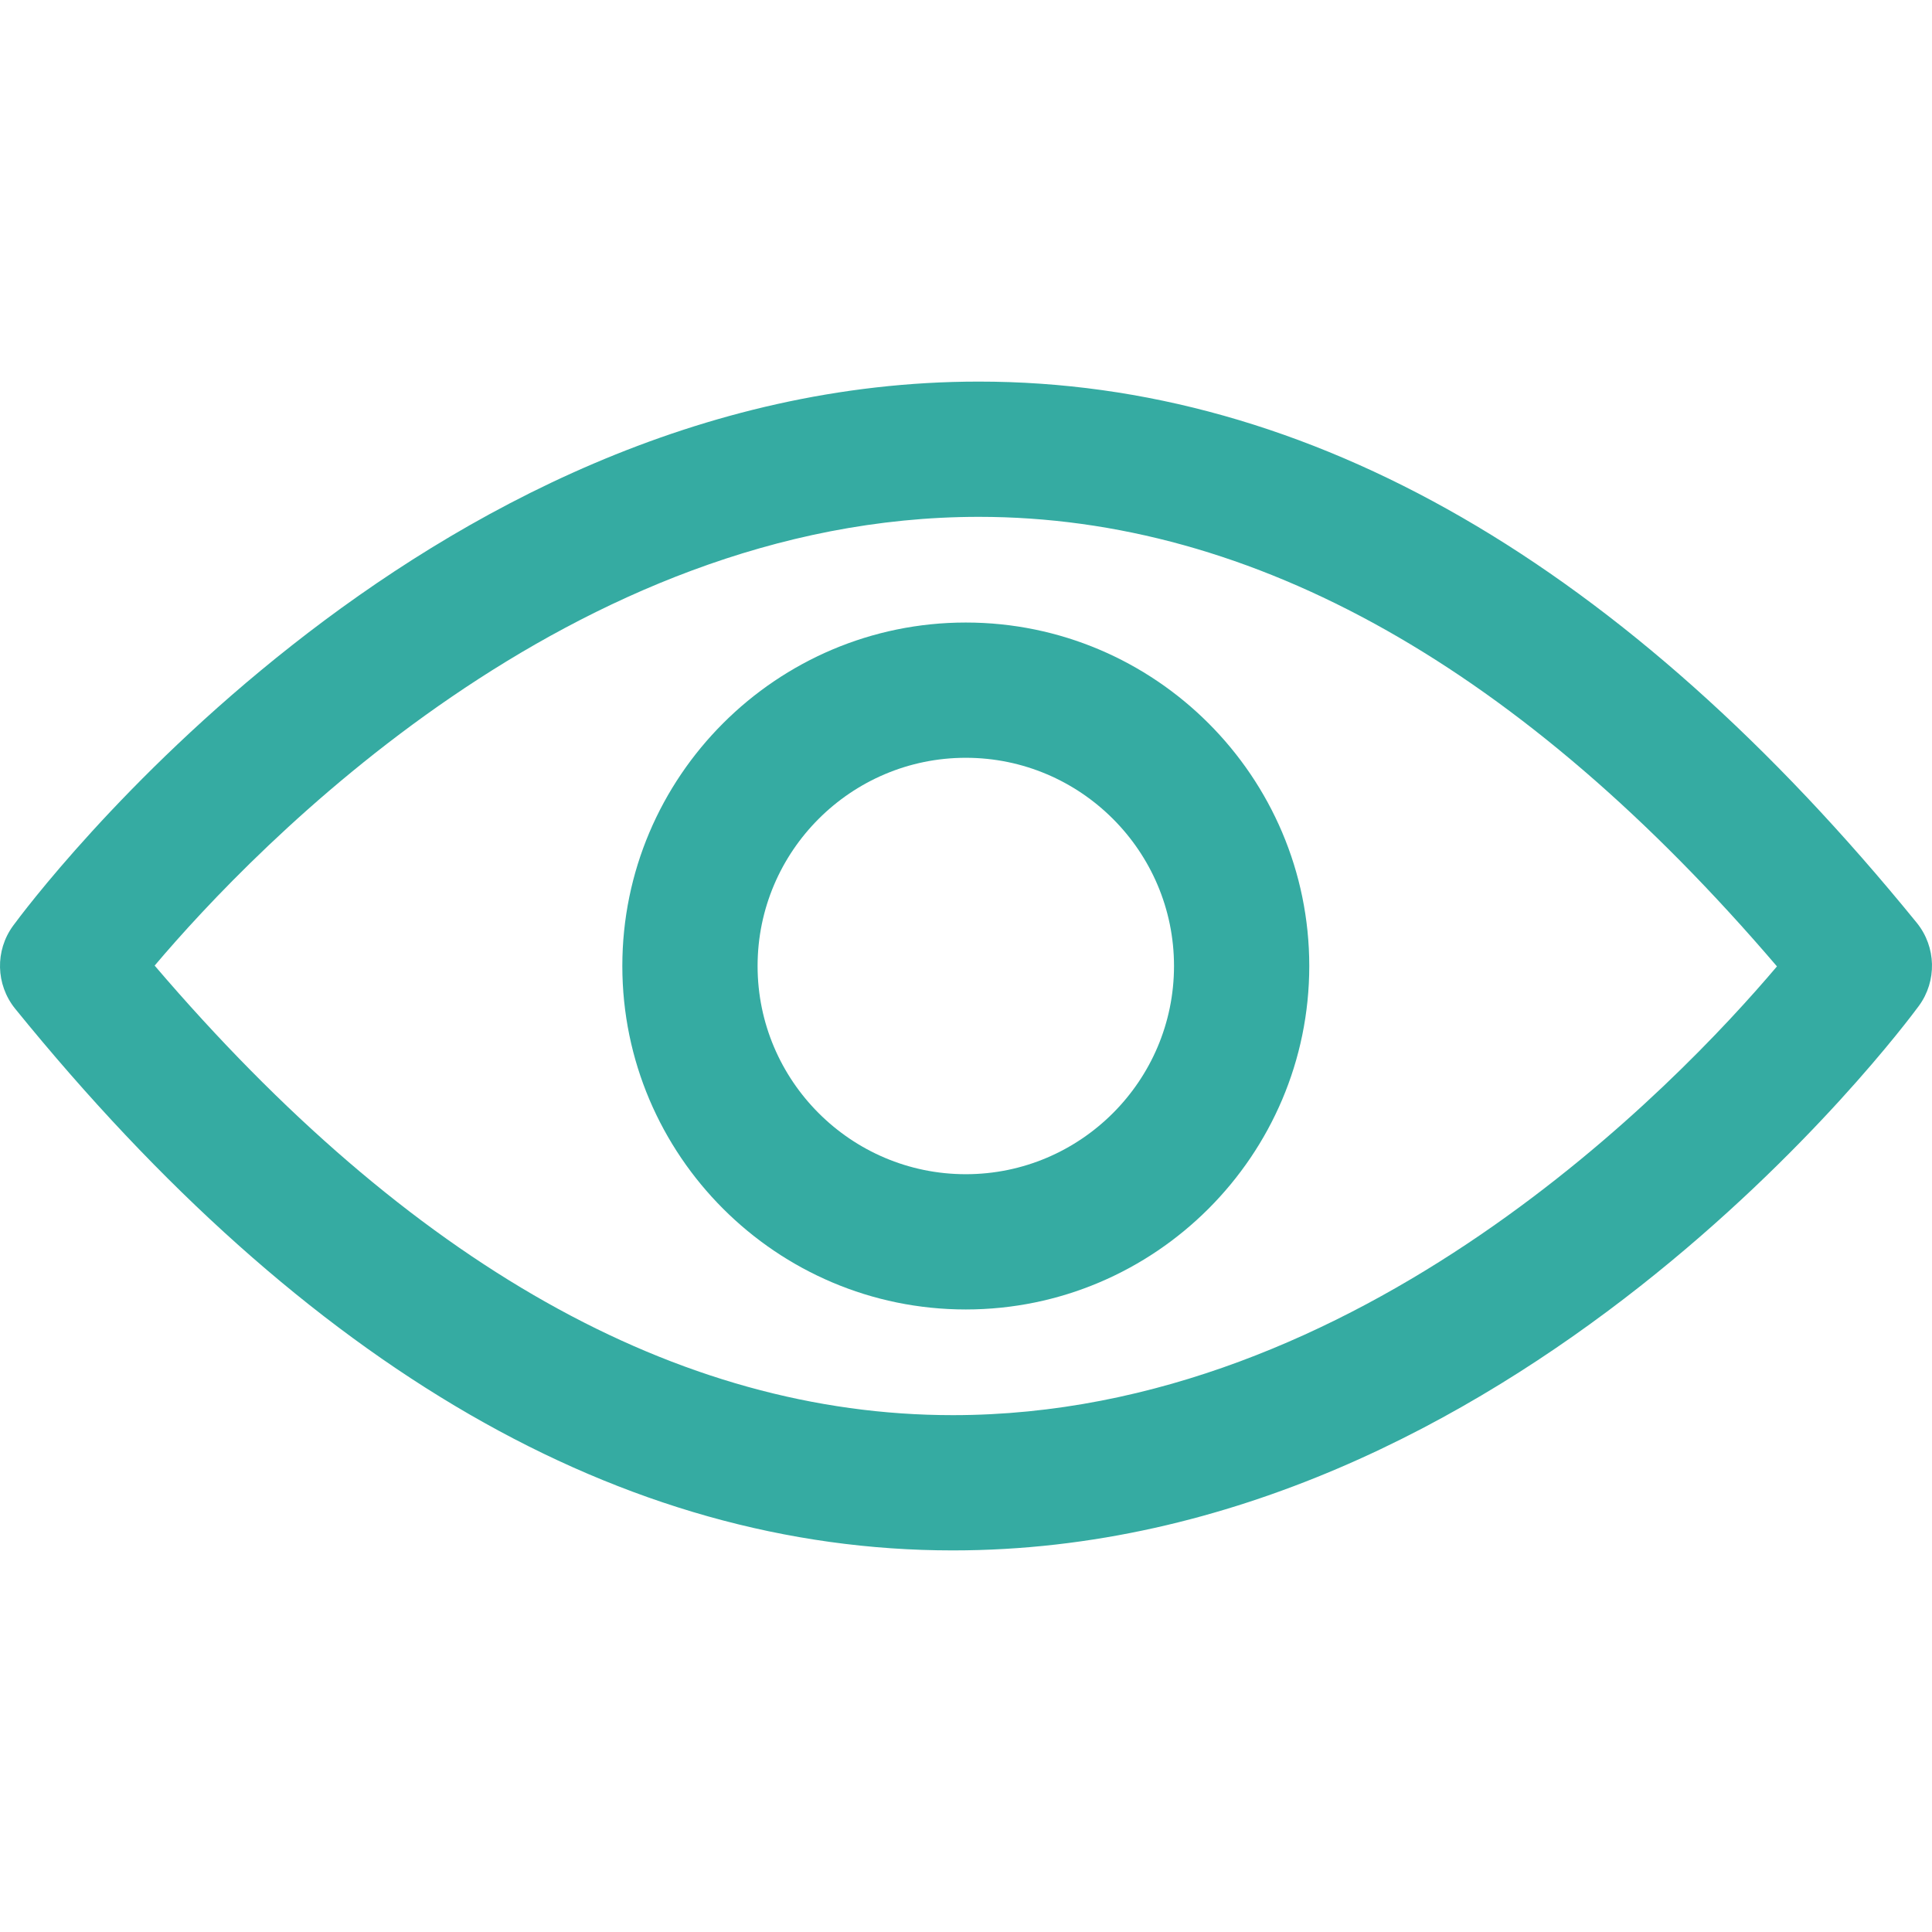 <?xml version="1.0" encoding="UTF-8"?> <svg xmlns="http://www.w3.org/2000/svg" xmlns:xlink="http://www.w3.org/1999/xlink" version="1.1" width="512" height="512" x="0" y="0" viewBox="0 0 489.935 489.935" style="enable-background:new 0 0 512 512" xml:space="preserve" class=""><g><path d="M486.617 255.067c4.6-6.3 4.4-14.9-.5-21-74.1-91.1-154.1-137.3-237.9-137.3-142.1 0-240.8 132.4-244.9 138-4.6 6.3-4.4 14.9.5 21 74 91.2 154 137.4 237.8 137.4 142.1 0 240.8-132.4 245-138.1zm-245 103.8c-69.8 0-137.8-38.4-202.4-114 25.3-29.9 105.7-113.8 209-113.8 69.8 0 137.8 38.4 202.4 114-25.3 29.9-105.7 113.8-209 113.8z" fill="#35aba2" opacity="1" data-original="#000000"></path><path d="M244.917 157.867c-48 0-87.1 39.1-87.1 87.1s39.1 87.1 87.1 87.1 87.1-39.1 87.1-87.1-39.1-87.1-87.1-87.1zm0 139.9c-29.1 0-52.8-23.7-52.8-52.8s23.7-52.8 52.8-52.8 52.8 23.7 52.8 52.8-23.7 52.8-52.8 52.8z" fill="#35aba2" opacity="1" data-original="#000000"></path></g></svg> 
